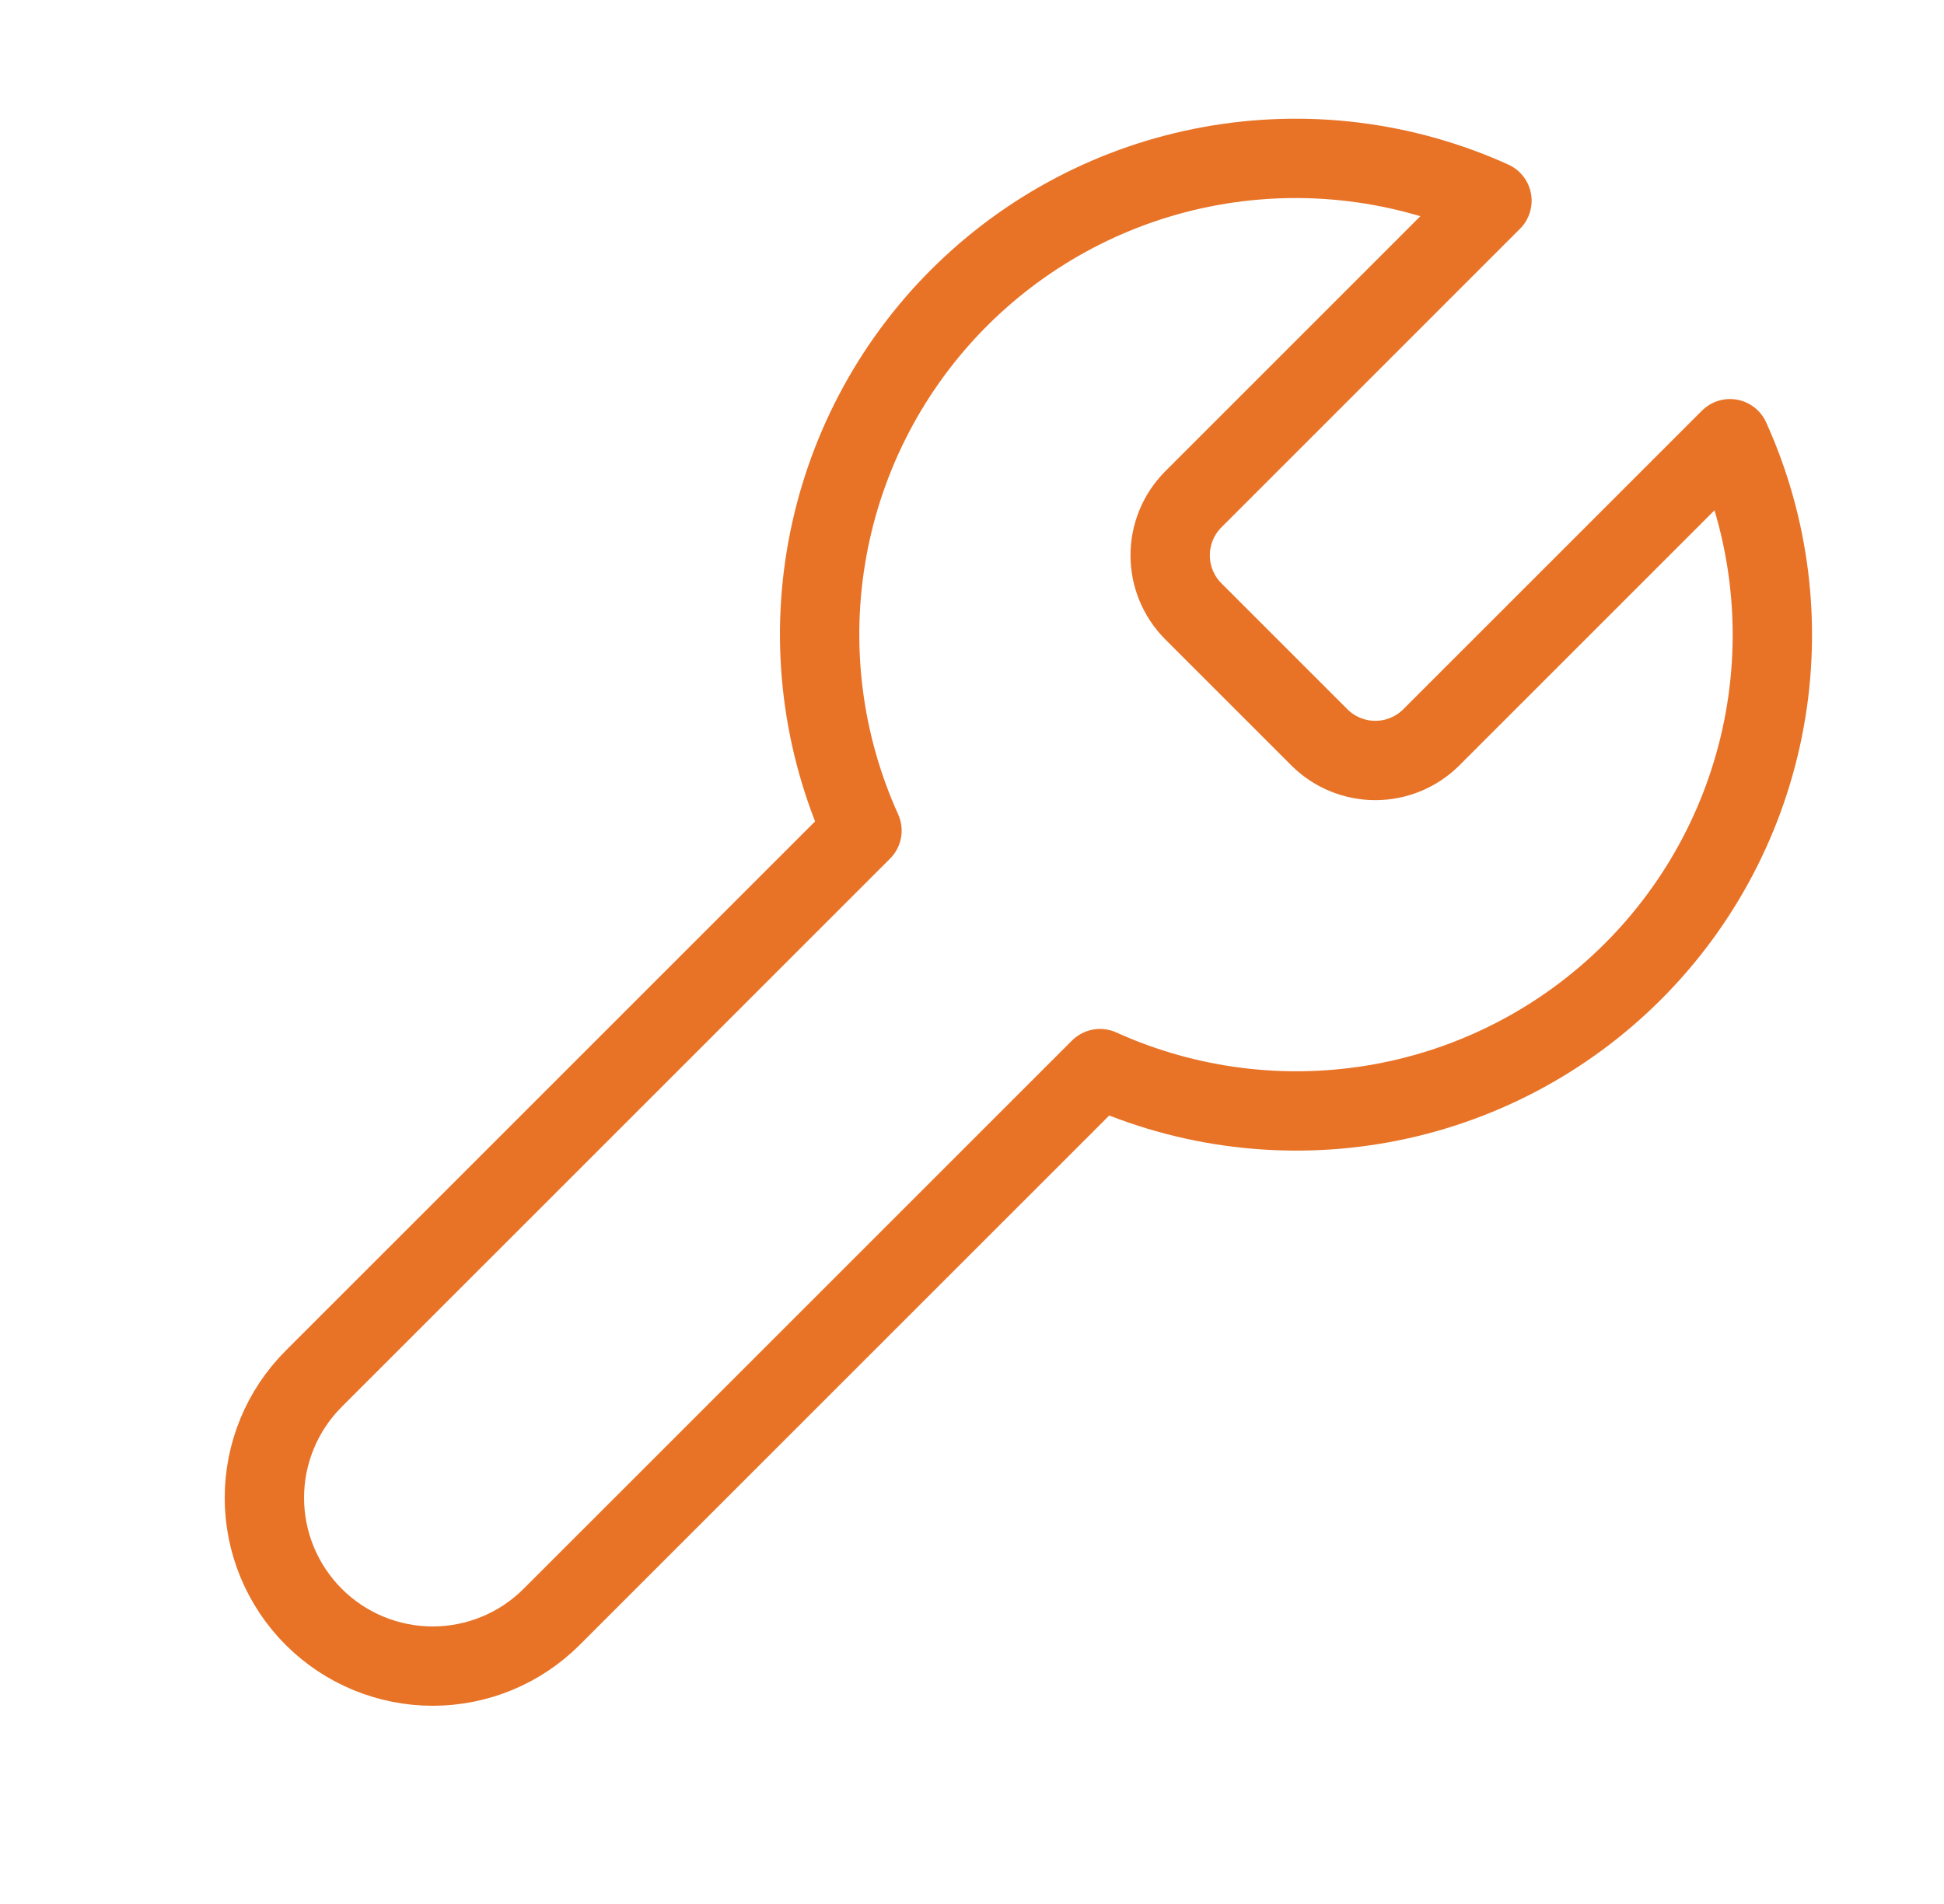 <svg width="49" height="48" viewBox="0 0 49 48" fill="none" xmlns="http://www.w3.org/2000/svg">
<path d="M30.067 12.6C29.7 12.974 29.495 13.476 29.495 14C29.495 14.524 29.7 15.026 30.067 15.4L33.267 18.6C33.64 18.966 34.143 19.172 34.666 19.172C35.19 19.172 35.693 18.966 36.066 18.6L43.606 11.06C44.612 13.282 44.917 15.758 44.479 18.158C44.042 20.558 42.884 22.768 41.159 24.492C39.434 26.217 37.225 27.376 34.825 27.813C32.425 28.25 29.949 27.946 27.727 26.94L13.906 40.76C13.111 41.556 12.032 42.003 10.906 42.003C9.781 42.003 8.702 41.556 7.906 40.76C7.111 39.964 6.664 38.885 6.664 37.76C6.664 36.635 7.111 35.556 7.906 34.76L21.727 20.94C20.721 18.718 20.416 16.241 20.854 13.842C21.291 11.442 22.449 9.232 24.174 7.507C25.899 5.783 28.108 4.624 30.508 4.187C32.908 3.75 35.384 4.054 37.606 5.06L30.087 12.58L30.067 12.6Z" stroke="#E87327" stroke-width="2" stroke-linecap="round" stroke-linejoin="round"/>
</svg>
